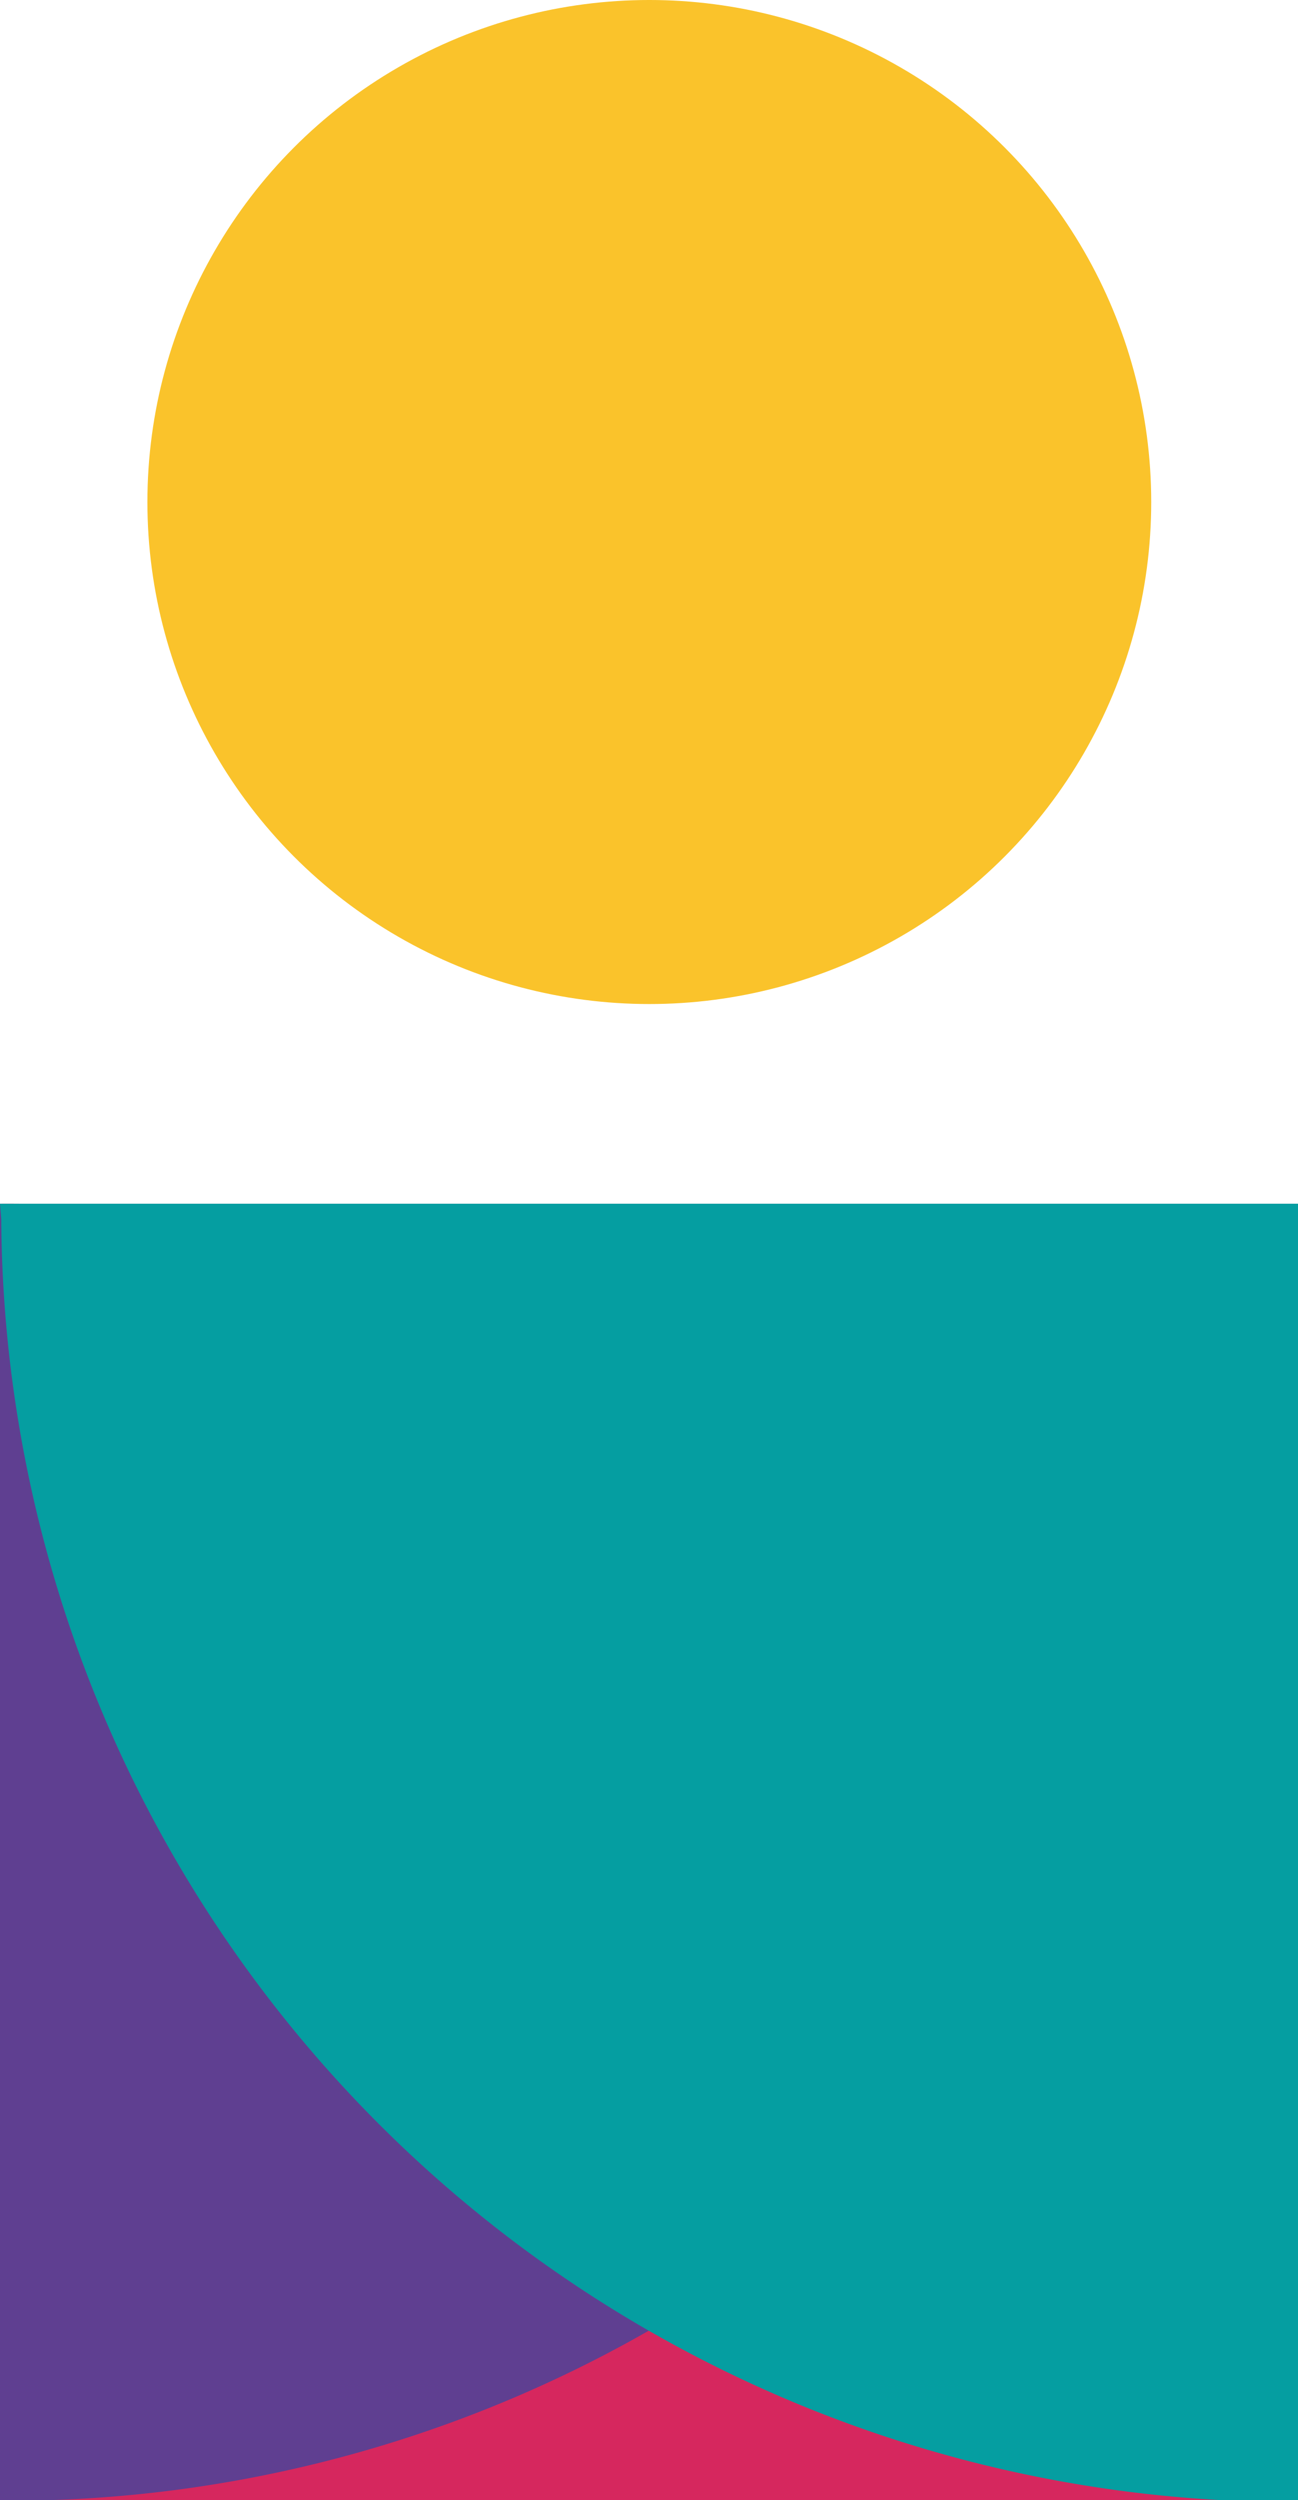 <svg id="Layer_1" data-name="Layer 1" xmlns="http://www.w3.org/2000/svg" viewBox="0 0 20.87 40.19">
    <defs>
        <style>.cls-1{fill:#d6275e;}.cls-2{fill:#5f3f91;}.cls-3{fill:#059ea1;}.cls-4{fill:#fac32b;}</style>
    </defs>
    <path class="cls-1" d="M531.14,561.84H510.27V541h0a20.73,20.73,0,0,1,20.85,20.63Z" transform="translate(-510.27 -521.65)" />
    <path class="cls-2" d="M510.27,561.84V541h20.87v0a20.73,20.73,0,0,1-20.63,20.85Z" transform="translate(-510.27 -521.65)" />
    <path class="cls-3" d="M510.27,541h20.87v20.87h0a20.74,20.74,0,0,1-20.85-20.63Z" transform="translate(-510.27 -521.65)" />
    <circle class="cls-4" cx="10.44" cy="8.07" r="8.07" />
</svg>